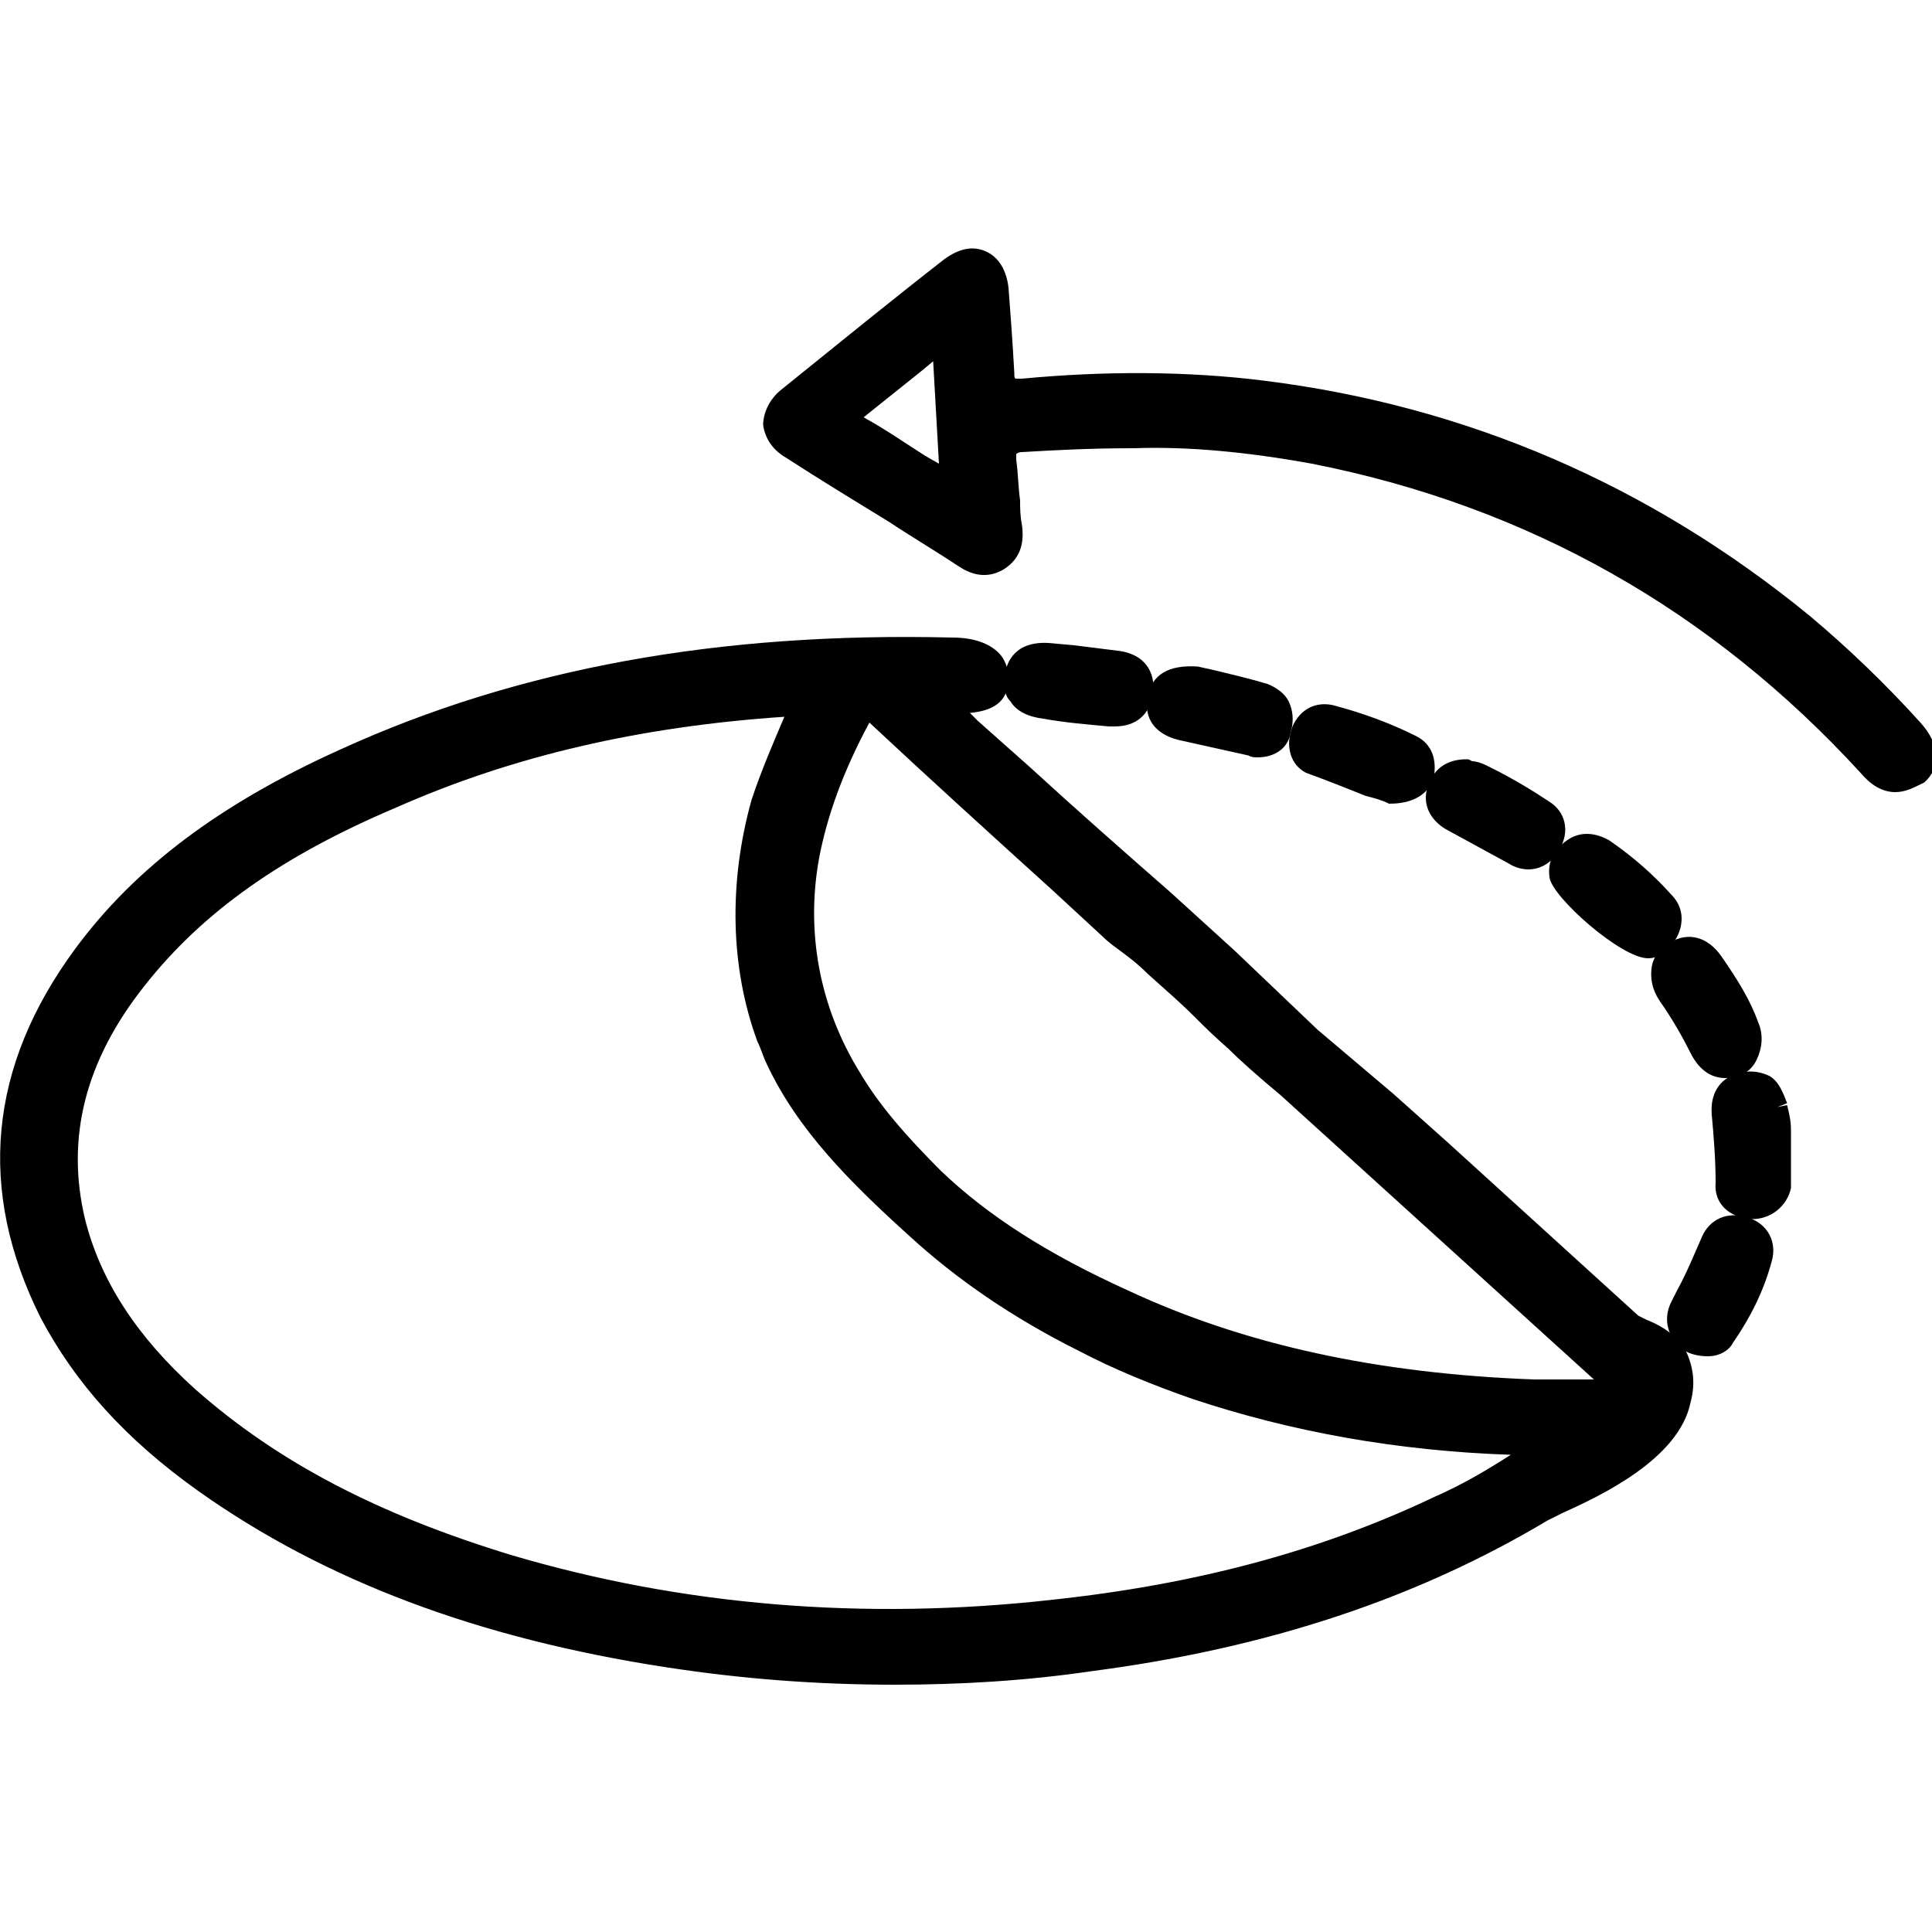 <?xml version="1.0" encoding="utf-8"?>
<!-- Generator: Adobe Illustrator 27.9.0, SVG Export Plug-In . SVG Version: 6.00 Build 0)  -->
<svg version="1.1" id="Layer_1" xmlns="http://www.w3.org/2000/svg" xmlns:xlink="http://www.w3.org/1999/xlink" x="0px" y="0px"
	 viewBox="0 0 100 100" style="enable-background:new 0 0 100 100;" xml:space="preserve">
<g>
	<g>
		<path d="M86.7,70c-0.6-1.1-1.9-1.3-2.2-1.5c-4.2-3.8-8.5-7.7-12.7-11.5c-1.1-0.9-2.2-1.9-3.2-2.8c-0.2-0.2-0.4-0.4-0.6-0.5
			c-0.2-0.2-0.5-0.4-0.7-0.7c0,0,0,0,0,0c-0.2-0.1-0.3-0.3-0.5-0.4c-1-1-2.1-2-3.1-3c-0.2-0.2-0.4-0.4-0.6-0.5c-3.3-3-6.7-6-10-9
			c-1.3-1.2-2.6-2.3-4-3.6c2,0,2.7-0.4,2.7-1.4c0-1-0.7-1.5-2.4-1.6c-10.9-0.3-21.4,1.2-31.4,5.7c-5.2,2.4-10,5.5-13.5,10.2
			C0,55.2-0.8,61.4,2.6,67.9c1.9,3.6,4.7,6.4,8,8.8c7.2,5.1,15.4,7.7,24,9c7.3,1.1,14.5,1.2,21.8,0.3c8.3-1.1,16.2-3.4,23.4-7.7
			c0.9-0.6,6.5-2.7,7.1-5.8C87,72.2,87.2,71,86.7,70z M74.4,77.9c-6.3,3-13,4.6-19.9,5.4c-9.5,1-18.9,0.4-28.2-2.3
			c-6.1-1.8-11.8-4.4-16.6-8.7c-2.8-2.5-5-5.4-5.9-9C2.7,58.5,4.1,54.4,7,50.7c3.5-4.4,8.1-7.2,13.2-9.4c6.5-2.8,13.3-4.2,20.3-4.7
			c0.2,0,0.5,0,0.8,0c-0.8,1.7-1.5,3.3-1.9,5c-1.1,3.9-1.2,8.3,0.2,12.2c0.1,0.4,0.3,0.8,0.5,1.1c1.6,3.5,4.5,6.2,7.3,8.8
			C50,66,53,67.9,56,69.5c1.9,1,3.8,1.8,5.8,2.4c5.4,1.8,10.9,2.7,16.6,2.8c0.3,0,0.6-0.1,1,0.2C77.8,76.2,76.1,77.1,74.4,77.9z
			 M79.4,71.9c-7.4-0.3-14.6-1.5-21.3-4.6c-3.5-1.6-7.1-3.6-9.8-6.3c-1.6-1.6-3.1-3.3-4.3-5.2c-2.1-3.4-2.9-7.5-2.1-11.4
			c0.5-2.5,1.5-4.9,2.6-7.2c0.3-0.5,0.5-0.4,0.8-0.1c4.1,3.7,8.1,7.4,12.2,11.1c0.6,0.6,1.2,0.9,2.2,1.9c1.7,1.5,2.4,2.2,4.2,3.9
			c0.6,0.6,1.6,1.4,2.8,2.4c0.1,0.1,0.1,0.1,0.2,0.2c4.7,4.2,9.3,8.5,14,12.7c0.9,0.8,1.8,1.6,3,2.7C82.1,71.9,80.8,71.9,79.4,71.9z
			"/>
		<path d="M46.3,87.2c-4,0-7.9-0.3-11.8-0.9c-9.8-1.5-17.7-4.5-24.2-9.1c-3.8-2.7-6.4-5.6-8.2-9c-3.3-6.6-2.7-13,1.8-19.1
			c3.1-4.2,7.5-7.5,13.7-10.3c9.2-4.2,19.6-6.1,31.7-5.8c1.1,0,1.9,0.3,2.4,0.8c0.3,0.3,0.5,0.8,0.5,1.3c0,1.3-0.9,1.7-2,1.8
			l0.4,0.4c0.9,0.8,1.8,1.6,2.7,2.4c2.4,2.2,4.9,4.4,7.3,6.5l3.3,3l4.3,4.1l3.9,3.3l2.8,2.5c3.3,3,6.6,6,9.9,9c0,0,0.2,0.1,0.4,0.2
			c0.5,0.2,1.4,0.6,2,1.5l0,0c0.4,0.8,0.6,1.7,0.3,2.8c-0.6,2.9-4.6,4.8-6.6,5.7c-0.4,0.2-0.6,0.3-0.8,0.4c-6.7,4-14.4,6.6-23.6,7.8
			C53.1,87,49.7,87.2,46.3,87.2z M46.7,33.9c-10.9,0-20.3,1.9-28.7,5.7c-6,2.7-10.2,5.9-13.3,10C0.4,55.4-0.1,61.5,3,67.7
			c1.6,3.2,4.2,6,7.8,8.6c6.4,4.5,14.2,7.5,23.8,9c7.1,1.1,14.4,1.2,21.7,0.3c9.1-1.2,16.7-3.7,23.2-7.7c0.2-0.1,0.5-0.2,0.9-0.4
			c1.7-0.8,5.5-2.7,6-5c0.1-0.3,0.3-1.3-0.2-2.1c-0.3-0.6-1-0.9-1.5-1.1c-0.3-0.1-0.5-0.2-0.6-0.3c-3.3-3-6.6-6-9.9-9l-2.8-2.5
			l-5.1-4.4l-3.7-3.5L59.9,47c-2.4-2.2-4.9-4.4-7.3-6.5c-0.9-0.8-1.8-1.6-2.7-2.4l-2.2-2l1.3,0c2.2,0,2.2-0.5,2.2-0.9
			c0-0.3-0.1-0.5-0.2-0.6c-0.2-0.2-0.6-0.4-1.7-0.5C48.4,33.9,47.6,33.9,46.7,33.9z M46.2,84.2c-6.9,0-13.6-0.9-20-2.8
			c-7.1-2.1-12.4-4.8-16.8-8.8c-3.2-2.9-5.2-5.9-6-9.3c-1.1-4.5,0-8.9,3.3-13c3.1-3.9,7.4-6.9,13.4-9.5c6.2-2.7,12.9-4.2,20.5-4.7
			c0.2,0,0.3,0,0.5,0l1.1,0l-0.3,0.7c-0.7,1.6-1.4,3.2-1.9,4.9c-1.2,4.1-1.1,8.3,0.2,11.9c0.1,0.4,0.3,0.7,0.5,1.1
			c1.5,3.3,4.2,5.9,7.2,8.6c2.3,2.1,5.2,4,8.5,5.7c1.8,0.9,3.8,1.8,5.7,2.4c5,1.7,10.6,2.6,16.5,2.8l0.1,0c0.3,0,0.7,0,1.1,0.4
			l0.4,0.4l-0.5,0.4c-1.4,1-3.1,2-5.1,3l0,0c-6,2.9-12.6,4.6-20,5.4C51.7,84.1,48.9,84.2,46.2,84.2z M40.6,37.1
			C40.6,37.1,40.6,37.1,40.6,37.1c-7.4,0.5-14,2-20.1,4.7c-5.9,2.5-10,5.4-13,9.2c-3.1,3.9-4.1,7.9-3.1,12.1
			c0.8,3.2,2.7,6.1,5.7,8.8c4.3,3.8,9.5,6.5,16.4,8.6c8.8,2.6,18.2,3.4,28,2.3c7.4-0.8,13.8-2.5,19.7-5.3c1.6-0.7,2.9-1.5,4-2.2
			c-5.9-0.2-11.4-1.2-16.5-2.9c-2-0.7-4-1.5-5.9-2.5c-3.4-1.7-6.3-3.7-8.7-5.9c-3.1-2.8-5.8-5.5-7.4-8.9c-0.2-0.4-0.3-0.8-0.5-1.2
			c-1.4-3.8-1.5-8.2-0.3-12.5C39.4,39.9,40,38.5,40.6,37.1z M80.9,72.4c-0.5,0-1,0-1.5,0l0,0c-8.2-0.3-15.3-1.8-21.5-4.6
			c-4.3-1.9-7.5-4-10-6.4c-1.9-1.9-3.3-3.6-4.4-5.3c-2.2-3.5-2.9-7.7-2.2-11.8c0.4-2.2,1.3-4.6,2.7-7.3c0.1-0.2,0.3-0.6,0.7-0.6
			c0.4-0.1,0.7,0.2,0.9,0.4c3.2,2.9,6.4,5.8,9.5,8.7l2.6,2.4c0.3,0.3,0.6,0.5,0.9,0.8c0.4,0.3,0.8,0.6,1.3,1.1
			c1,0.9,1.7,1.5,2.4,2.2c0.5,0.5,1.1,1,1.8,1.7c0.6,0.6,1.6,1.4,2.7,2.4l0.1,0.1l18,16.3h-1.3c-0.6,0-1.1,0-1.6,0
			C81.8,72.4,81.3,72.4,80.9,72.4z M79.4,71.4c0.9,0,1.8,0,2.8,0c0.1,0,0.2,0,0.3,0L66.3,56.7c-1.2-1-2.1-1.8-2.7-2.4
			c-0.8-0.7-1.3-1.2-1.8-1.7c-0.7-0.7-1.4-1.3-2.4-2.2c-0.5-0.5-0.9-0.8-1.3-1.1c-0.4-0.3-0.7-0.5-1-0.8l-2.6-2.4
			c-3.2-2.9-6.4-5.8-9.5-8.7c0,0,0,0,0,0c0,0,0,0,0,0c-1.4,2.6-2.2,4.9-2.6,7c-0.7,3.8,0,7.7,2.1,11.1c1,1.7,2.4,3.3,4.2,5.1
			c2.4,2.3,5.5,4.3,9.7,6.2C64.4,69.6,71.3,71.1,79.4,71.4L79.4,71.4z"/>
	</g>
	<g>
		<path d="M98.8,37.7c-1.8-1.9-3.6-3.7-5.7-5.4c-8.2-6.7-17.5-10.8-28-12.1c-4.1-0.5-8.3-0.5-12.4-0.1c-0.8,0.1-0.9-0.2-0.9-0.8
			c-0.1-1.5-0.2-2.9-0.3-4.4c-0.1-1.4-1.3-2-2.5-1.1c-2.8,2.2-5.7,4.5-8.4,6.8c-1,0.8-0.9,1.9,0.2,2.6c3,1.9,6,3.7,9,5.6
			c0.6,0.4,1.2,0.6,1.8,0.2c0.7-0.4,0.8-1.1,0.7-1.8c-0.1-1.1-0.1-2.2-0.2-3.3C52,23.2,52.2,23,52.8,23c1.8-0.2,3.7-0.2,5.9-0.2
			c2.9-0.1,6.1,0.2,9.3,0.9c11.3,2.2,20.9,7.6,28.7,16.1c0.8,0.9,1.7,1.1,2.4,0.4C99.7,39.5,99.6,38.6,98.8,37.7z M44.4,21.9
			c-0.5-0.3-0.3-0.5,0-0.7c1.4-1.1,2.7-2.2,4.3-3.5c0.2,2.5,0.3,4.7,0.5,7.2C47.4,23.9,45.9,22.9,44.4,21.9z"/>
		<path d="M98.1,41C98.1,41,98.1,41,98.1,41c-0.7,0-1.3-0.4-1.8-1c-7.7-8.4-17.2-13.8-28.4-16c-3.3-0.6-6.4-0.9-9.2-0.8
			c-2.3,0-4.1,0.1-5.8,0.2c-0.2,0-0.3,0.1-0.3,0.1c0,0,0,0.1,0,0.3c0.1,0.7,0.1,1.4,0.2,2.1c0,0.4,0,0.8,0.1,1.3
			c0.1,0.8,0,1.7-1,2.3c-0.9,0.5-1.7,0.2-2.3-0.2c-1.2-0.8-2.4-1.5-3.6-2.3c-1.8-1.1-3.6-2.2-5.3-3.3c-0.7-0.4-1.1-1-1.2-1.7
			c0-0.6,0.3-1.3,0.9-1.8c3.1-2.5,5.8-4.7,8.5-6.8c0.7-0.5,1.4-0.7,2.1-0.4c0.7,0.3,1.1,1,1.2,1.9c0.1,1.3,0.2,2.6,0.3,4.4
			c0,0.2,0,0.3,0.1,0.3c0,0,0,0,0.1,0c0.1,0,0.1,0,0.2,0c4.2-0.4,8.5-0.4,12.5,0.1c10.5,1.3,20,5.4,28.3,12.2
			c1.9,1.6,3.8,3.4,5.7,5.5l0,0c1,1.1,1.1,2.3,0.2,3.1C99,40.8,98.6,41,98.1,41z M59.6,22.2c2.6,0,5.5,0.3,8.5,0.9
			c11.4,2.2,21.1,7.7,28.9,16.3c0.4,0.4,0.7,0.6,1.1,0.6c0.2,0,0.4-0.1,0.6-0.3c0.6-0.6,0-1.4-0.3-1.7c-1.9-2-3.7-3.8-5.6-5.4
			C84.7,26,75.4,22,65.1,20.7c-4-0.5-8.1-0.5-12.3-0.1c-0.3,0-0.8,0-1.1-0.2c-0.3-0.3-0.4-0.7-0.4-1c-0.1-1.8-0.2-3.1-0.3-4.4
			c0-0.5-0.3-0.9-0.6-1c-0.3-0.1-0.7,0-1.1,0.3c-2.6,2-5.4,4.3-8.4,6.8c-0.3,0.2-0.6,0.5-0.5,0.9c0,0.3,0.3,0.6,0.7,0.9
			c1.8,1.1,3.5,2.2,5.3,3.3c1.2,0.8,2.4,1.5,3.6,2.3c0.6,0.4,0.9,0.4,1.3,0.2c0.4-0.2,0.5-0.6,0.5-1.3c0-0.4-0.1-0.9-0.1-1.3
			c0-0.7-0.1-1.4-0.1-2c0-0.3,0-0.7,0.2-1c0.3-0.3,0.7-0.4,1-0.4c1.7-0.2,3.6-0.2,5.9-0.2C59,22.2,59.3,22.2,59.6,22.2z M49.8,25.9
			l-2.3-1.5c-1.2-0.7-2.3-1.4-3.4-2.1l0,0c-0.1-0.1-0.5-0.3-0.5-0.7c0-0.4,0.3-0.6,0.5-0.8c1-0.8,2-1.6,3-2.4l2.1-1.7L49.8,25.9z
			 M44.7,21.6c1.1,0.6,2.1,1.3,3.2,2l0.7,0.4l-0.3-5.3l-0.6,0.5C46.7,20,45.7,20.8,44.7,21.6z"/>
	</g>
	<g>
		<path d="M57.5,37.1c0.9,0.1,1.5-0.3,1.6-1.2c0.1-0.9-0.4-1.5-1.3-1.6c-1.1-0.2-2.3-0.3-3.4-0.5c-1-0.1-1.8,0.2-2,1.3
			c-0.2,0.9,0.4,1.5,1.6,1.7C55.2,36.9,56.4,37,57.5,37.1z"/>
		<path d="M57.7,37.6c-0.1,0-0.2,0-0.3,0l0,0c-1.1-0.1-2.3-0.2-3.4-0.4c-0.8-0.1-1.4-0.4-1.7-0.9C52,36,51.9,35.5,52,35
			c0.1-0.9,0.7-1.9,2.5-1.7l1.1,0.1c0.8,0.1,1.6,0.2,2.4,0.3c1.2,0.2,1.8,1,1.7,2.2C59.5,37,58.8,37.6,57.7,37.6z M54.1,34.3
			c-0.8,0-1,0.4-1.1,0.9c0,0.2,0,0.4,0.1,0.6c0.2,0.2,0.5,0.4,1.1,0.5c1.2,0.2,2.3,0.3,3.4,0.4h0c0.9,0.1,1-0.4,1.1-0.8
			c0.1-0.6-0.2-1-0.8-1.1c-0.8-0.1-1.6-0.2-2.3-0.3l-1-0.1C54.3,34.3,54.2,34.3,54.1,34.3z"/>
	</g>
	<g>
		<path d="M71.9,41.1c1,0,1.5-0.4,1.7-1.1c0.2-0.7,0-1.3-0.6-1.6c-1.3-0.7-2.7-1.2-4.2-1.5c-0.7-0.2-1.2,0.2-1.5,0.8
			c-0.3,0.6-0.2,1.4,0.5,1.7C69.2,40.1,70.7,40.6,71.9,41.1z"/>
		<path d="M71.9,41.6L71.9,41.6c-0.4-0.2-0.8-0.3-1.2-0.4c-1-0.4-2-0.8-3.1-1.2c-0.8-0.4-1.1-1.4-0.7-2.4c0.4-0.9,1.2-1.3,2.1-1.1
			c1.5,0.4,2.9,0.9,4.3,1.6c0.8,0.4,1.1,1.2,0.9,2.2C73.8,41.4,72.7,41.6,71.9,41.6L71.9,41.6z M68.6,37.3c-0.4,0-0.6,0.3-0.7,0.6
			c0,0.1-0.3,0.8,0.2,1.1c1,0.5,2.1,0.9,3,1.2c0.3,0.1,0.7,0.2,1,0.4c0.9,0,1-0.4,1.2-0.7c0.1-0.3,0.1-0.7-0.4-1
			c-1.3-0.7-2.7-1.2-4.1-1.5C68.7,37.3,68.6,37.3,68.6,37.3z"/>
	</g>
	<g>
		<path d="M90.3,63.5c-0.8-0.2-1.4,0-1.7,0.7c-0.5,1.2-1.1,2.3-1.6,3.4c-0.5,1,0.2,2.1,1.4,2.1c0.4,0,0.7-0.2,1-0.5
			c0.8-1.2,1.5-2.6,1.9-4C91.5,64.4,91.1,63.7,90.3,63.5z"/>
		<path d="M88.4,70.2C88.4,70.2,88.4,70.2,88.4,70.2c-0.8,0-1.5-0.3-1.8-0.9c-0.4-0.6-0.4-1.3-0.1-1.9l0.3-0.6
			c0.5-0.9,0.9-1.9,1.3-2.8c0.4-0.9,1.3-1.3,2.3-1c1.1,0.3,1.6,1.3,1.3,2.3c-0.4,1.5-1.1,2.9-2,4.2C89.5,69.9,89,70.2,88.4,70.2z
			 M88.4,69.2c0.2,0,0.4-0.1,0.6-0.3c0.8-1.2,1.5-2.5,1.8-3.9c0.1-0.5-0.1-0.9-0.6-1.1l0,0c-0.4-0.1-0.8-0.1-1.1,0.5
			c-0.4,1-0.9,1.9-1.4,2.9l-0.3,0.6c-0.2,0.3-0.2,0.7,0,0.9C87.6,69.1,88,69.2,88.4,69.2C88.4,69.2,88.4,69.2,88.4,69.2z"/>
	</g>
	<g>
		<path d="M78.3,44.3c0.8,0.4,1.5,0.2,2-0.5c0.4-0.7,0.3-1.5-0.4-1.9c-1.1-0.7-2.2-1.3-3.3-1.9c-0.3-0.1-0.6-0.2-0.7-0.2
			c-0.8,0-1.3,0.4-1.5,1.1c-0.2,0.7,0,1.3,0.7,1.7C76.1,43.1,77.2,43.7,78.3,44.3z"/>
		<path d="M79.1,45c-0.3,0-0.7-0.1-1-0.3l0,0c-1.1-0.6-2.2-1.2-3.3-1.8c-0.8-0.5-1.2-1.3-0.9-2.2c0.2-0.6,0.7-1.4,2-1.4l0.1,0
			l0.2,0.1c0.2,0,0.5,0.1,0.7,0.2l0.4,0.2c1,0.5,2,1.1,2.9,1.7C81,42,81.3,43,80.7,44C80.3,44.7,79.7,45,79.1,45z M75.8,40.2
			c-0.7,0-0.9,0.4-1,0.7c-0.1,0.5,0,0.8,0.4,1.1c1.1,0.6,2.2,1.2,3.3,1.8l0,0c0.6,0.3,1,0.2,1.3-0.4c0.3-0.5,0.2-0.9-0.3-1.2
			c-0.9-0.6-1.9-1.1-2.9-1.7l-0.4-0.2C76.2,40.3,76,40.3,75.8,40.2C75.8,40.2,75.8,40.2,75.8,40.2z"/>
	</g>
	<g>
		<path d="M64.7,38.7c0.8,0.2,1.5-0.2,1.7-1c0.3-0.8,0-1.6-0.9-1.8C64.3,35.5,63,35.2,62,35c-1.3-0.1-1.9,0.3-2.1,1.2
			c-0.1,0.9,0.3,1.5,1.2,1.7C62.4,38.1,63.5,38.4,64.7,38.7z"/>
		<path d="M65.1,39.2c-0.2,0-0.3,0-0.5-0.1h0c-0.9-0.2-1.8-0.4-2.7-0.6L61,38.3c-1.2-0.3-1.8-1.1-1.6-2.2c0.2-1.2,1.1-1.7,2.6-1.6
			l0.9,0.2c0.8,0.2,1.7,0.4,2.7,0.7c0.5,0.2,0.9,0.5,1.1,0.9c0.2,0.4,0.3,1,0.1,1.6C66.7,38.7,66,39.2,65.1,39.2z M64.8,38.2
			c0.6,0.1,1-0.1,1.1-0.6c0.1-0.2,0.1-0.6,0-0.8c-0.1-0.2-0.3-0.3-0.5-0.4c-0.9-0.3-1.8-0.5-2.6-0.7l-0.8-0.2
			c-1.3-0.1-1.4,0.4-1.5,0.7c-0.1,0.4,0,0.9,0.8,1.1l0.9,0.2C63,37.8,63.9,38,64.8,38.2z"/>
	</g>
	<g>
		<path d="M86.3,51.5c0.6,0.9,1.1,1.8,1.6,2.8c0.3,0.6,0.7,1,1.3,1c1.2,0,1.8-1.1,1.4-2.1c-0.5-1.2-1.1-2.2-1.9-3.3
			c-0.5-0.8-1.2-1-2.1-0.6C85.9,49.7,85.8,50.6,86.3,51.5z"/>
		<path d="M89.3,55.8c-0.8,0-1.4-0.5-1.8-1.3c-0.4-0.8-0.9-1.7-1.6-2.7l0,0c-0.4-0.6-0.5-1.2-0.4-1.8c0.1-0.5,0.4-0.9,0.9-1.2
			c1-0.6,2-0.3,2.7,0.7c0.9,1.3,1.5,2.3,1.9,3.4c0.3,0.7,0.2,1.4-0.1,2C90.6,55.5,90,55.8,89.3,55.8z M86.7,51.2
			c0.5,0.7,1.1,1.7,1.6,2.8c0.2,0.5,0.5,0.7,0.9,0.7c0.3,0,0.6-0.2,0.8-0.4c0.2-0.3,0.2-0.7,0.1-1c-0.4-1-1-2-1.8-3.2
			c-0.5-0.8-1-0.6-1.4-0.4c-0.2,0.1-0.4,0.3-0.4,0.5C86.4,50.5,86.5,50.9,86.7,51.2z"/>
	</g>
	<g>
		<path d="M91.9,57.2c-0.1-0.4-0.3-0.8-0.6-1.1C91,56,90.6,55.9,90.2,56c-0.9,0.2-1.3,0.8-1.2,1.7c0.1,1.2,0.2,2.4,0.2,3.5
			c0,0.9,0.6,1.4,1.3,1.4c0.8,0,1.4-0.4,1.5-1.3c0.1-0.6,0-1.3,0-1.9c0-0.4,0-0.7,0-1.1C92.1,58.1,92.1,57.7,91.9,57.2z"/>
		<path d="M90.7,63.1c0,0-0.1,0-0.1,0c-1.1-0.1-1.9-0.8-1.8-1.9c0-1.2-0.1-2.4-0.2-3.5c-0.1-1.2,0.5-2,1.6-2.2c0.5-0.1,1,0,1.4,0.2
			c0.5,0.3,0.7,0.9,0.9,1.4l-0.5,0.2l0.5-0.1c0.1,0.4,0.2,0.8,0.2,1.3l0,1c0,0.2,0,0.4,0,0.6c0,0.5,0,0.9,0,1.4
			C92.5,62.4,91.7,63.1,90.7,63.1z M90.5,56.5c-0.1,0-0.2,0-0.3,0c-0.2,0-0.9,0.1-0.8,1.1c0.1,1.1,0.3,2.3,0.2,3.6
			c0,0.7,0.5,0.9,0.9,0.9c0.3,0,0.9-0.1,1-0.8c0-0.4,0-0.8,0-1.3c0-0.2,0-0.4,0-0.6l0-1.1c0-0.4,0-0.7-0.1-1l0,0
			c-0.1-0.4-0.2-0.7-0.4-0.8C90.9,56.5,90.7,56.5,90.5,56.5z"/>
	</g>
	<g>
		<path d="M82.9,44c-0.5-0.4-1.1-0.3-1.6,0c-0.5,0.3-0.7,0.8-0.6,1.4c0.1,0.8,3.5,3.8,4.6,3.8c0.3,0,0.7-0.3,1-0.8
			c0.3-0.6,0.2-1.1-0.3-1.6C85.1,45.7,84.1,44.8,82.9,44z"/>
		<path d="M85.3,49.6c-1.4,0-5-3.2-5.1-4.2c-0.1-0.8,0.2-1.4,0.9-1.9c0.7-0.5,1.5-0.4,2.2,0l0,0c1.3,0.9,2.3,1.8,3.2,2.8
			c0.6,0.6,0.7,1.4,0.3,2.2C86.4,49.2,85.9,49.6,85.3,49.6C85.3,49.6,85.3,49.6,85.3,49.6z M82.2,44.2c-0.2,0-0.4,0.1-0.6,0.2
			c-0.3,0.2-0.4,0.5-0.4,0.9c0.2,0.7,3.2,3.3,4.1,3.3c0,0,0,0,0,0c0.1,0,0.4-0.2,0.6-0.6c0.1-0.2,0.2-0.6-0.2-1
			c-0.8-0.9-1.8-1.8-3-2.6C82.5,44.3,82.3,44.2,82.2,44.2z"/>
	</g>
</g>
</svg>
